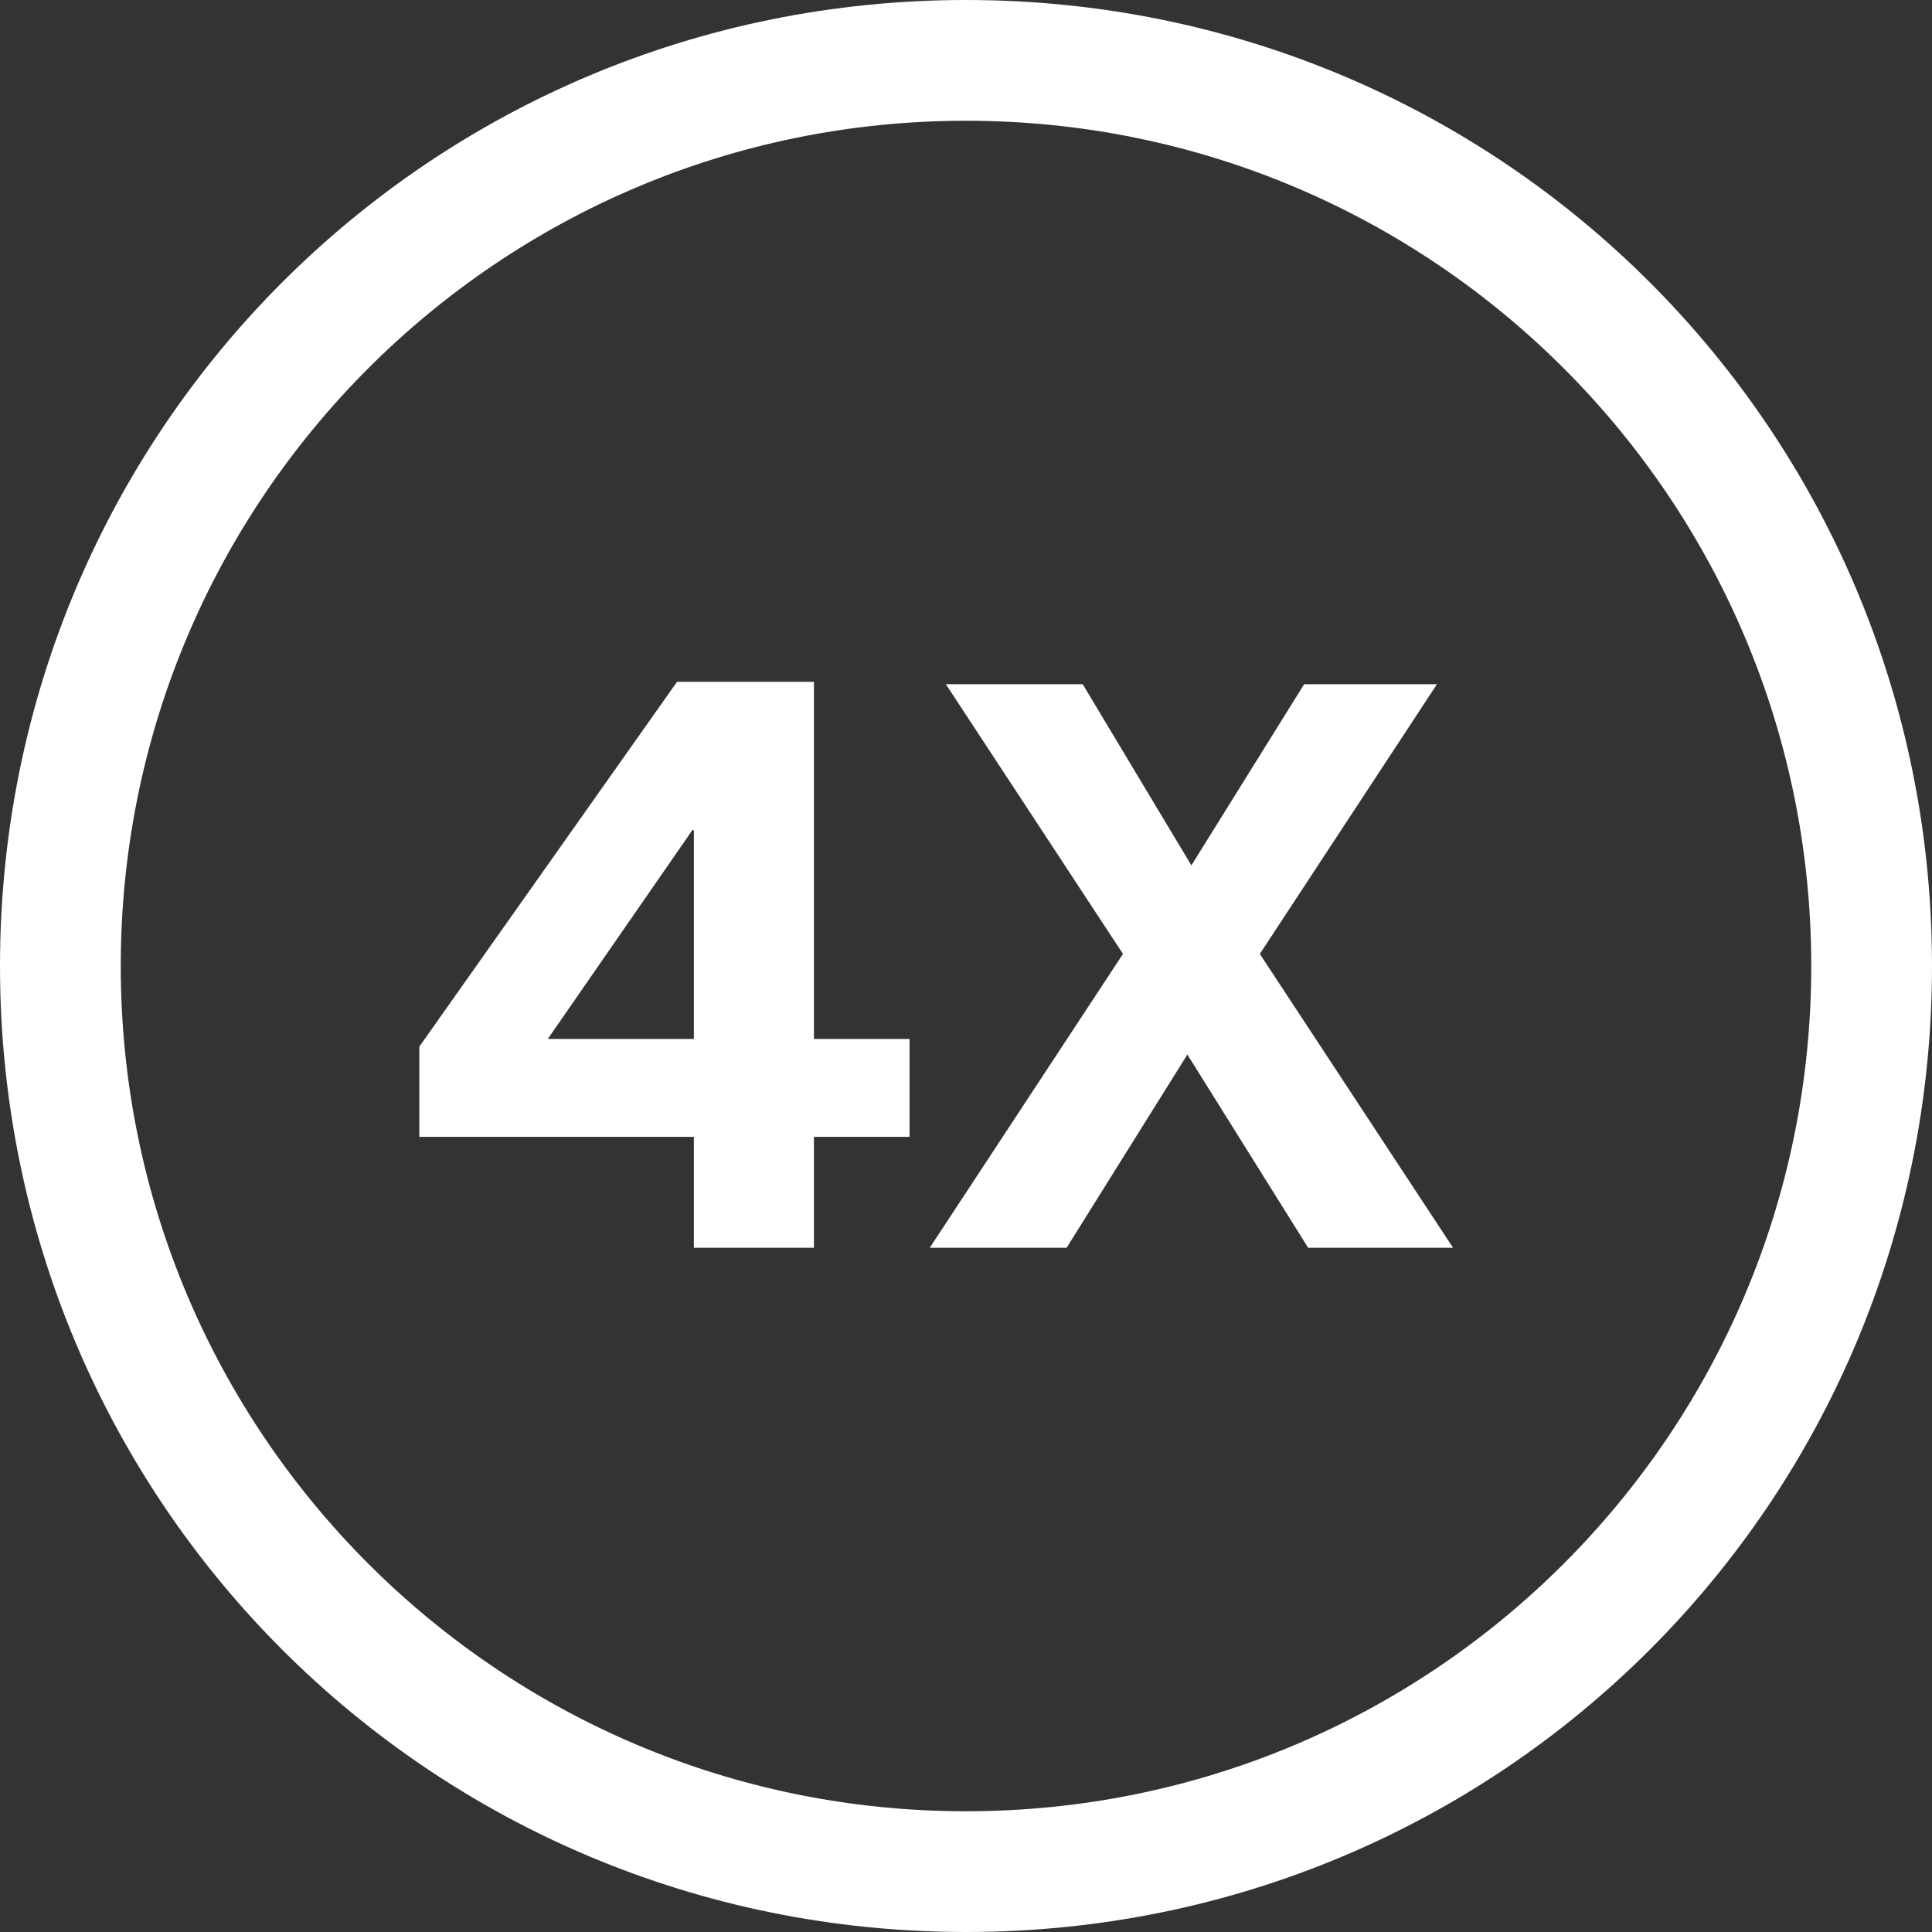 <svg width="48" height="48" viewBox="0 0 48 48" fill="none" xmlns="http://www.w3.org/2000/svg">
<rect x="0" y="0" width="48" height="48" fill="#333333" stroke="none"/>
<g clip-path="url(#clip0_375_1735)">
<path d="M24 0C37.3 0 48 10.7 48 24C48 37.3 37.3 48 24 48C10.7 48 0 37.3 0 24C0 10.7 10.7 0 24 0ZM24 3C12.4 3 3 12.4 3 24C3 35.6 12.4 45 24 45C35.6 45 45 35.6 45 24C45 12.4 35.6 3 24 3ZM26.9 17L29.6 21.5L32.4 17H35.7L31.3 23.7L36.1 31H32.5L29.5 26.2L26.5 31H23.1L27.9 23.7L23.5 17H27H26.9Z" fill="white"/>
<path d="M20.222 31H17.239V28.244H10.418V26.003L16.821 16.939H20.222V25.812H22.597V28.244H20.222V31ZM17.201 20.625L13.61 25.812H17.239V20.625H17.201Z" fill="white"/>
</g>
<defs>
<clipPath id="clip0_375_1735">
<rect width="48" height="48" fill="white"/>
</clipPath>
</defs>
</svg>
